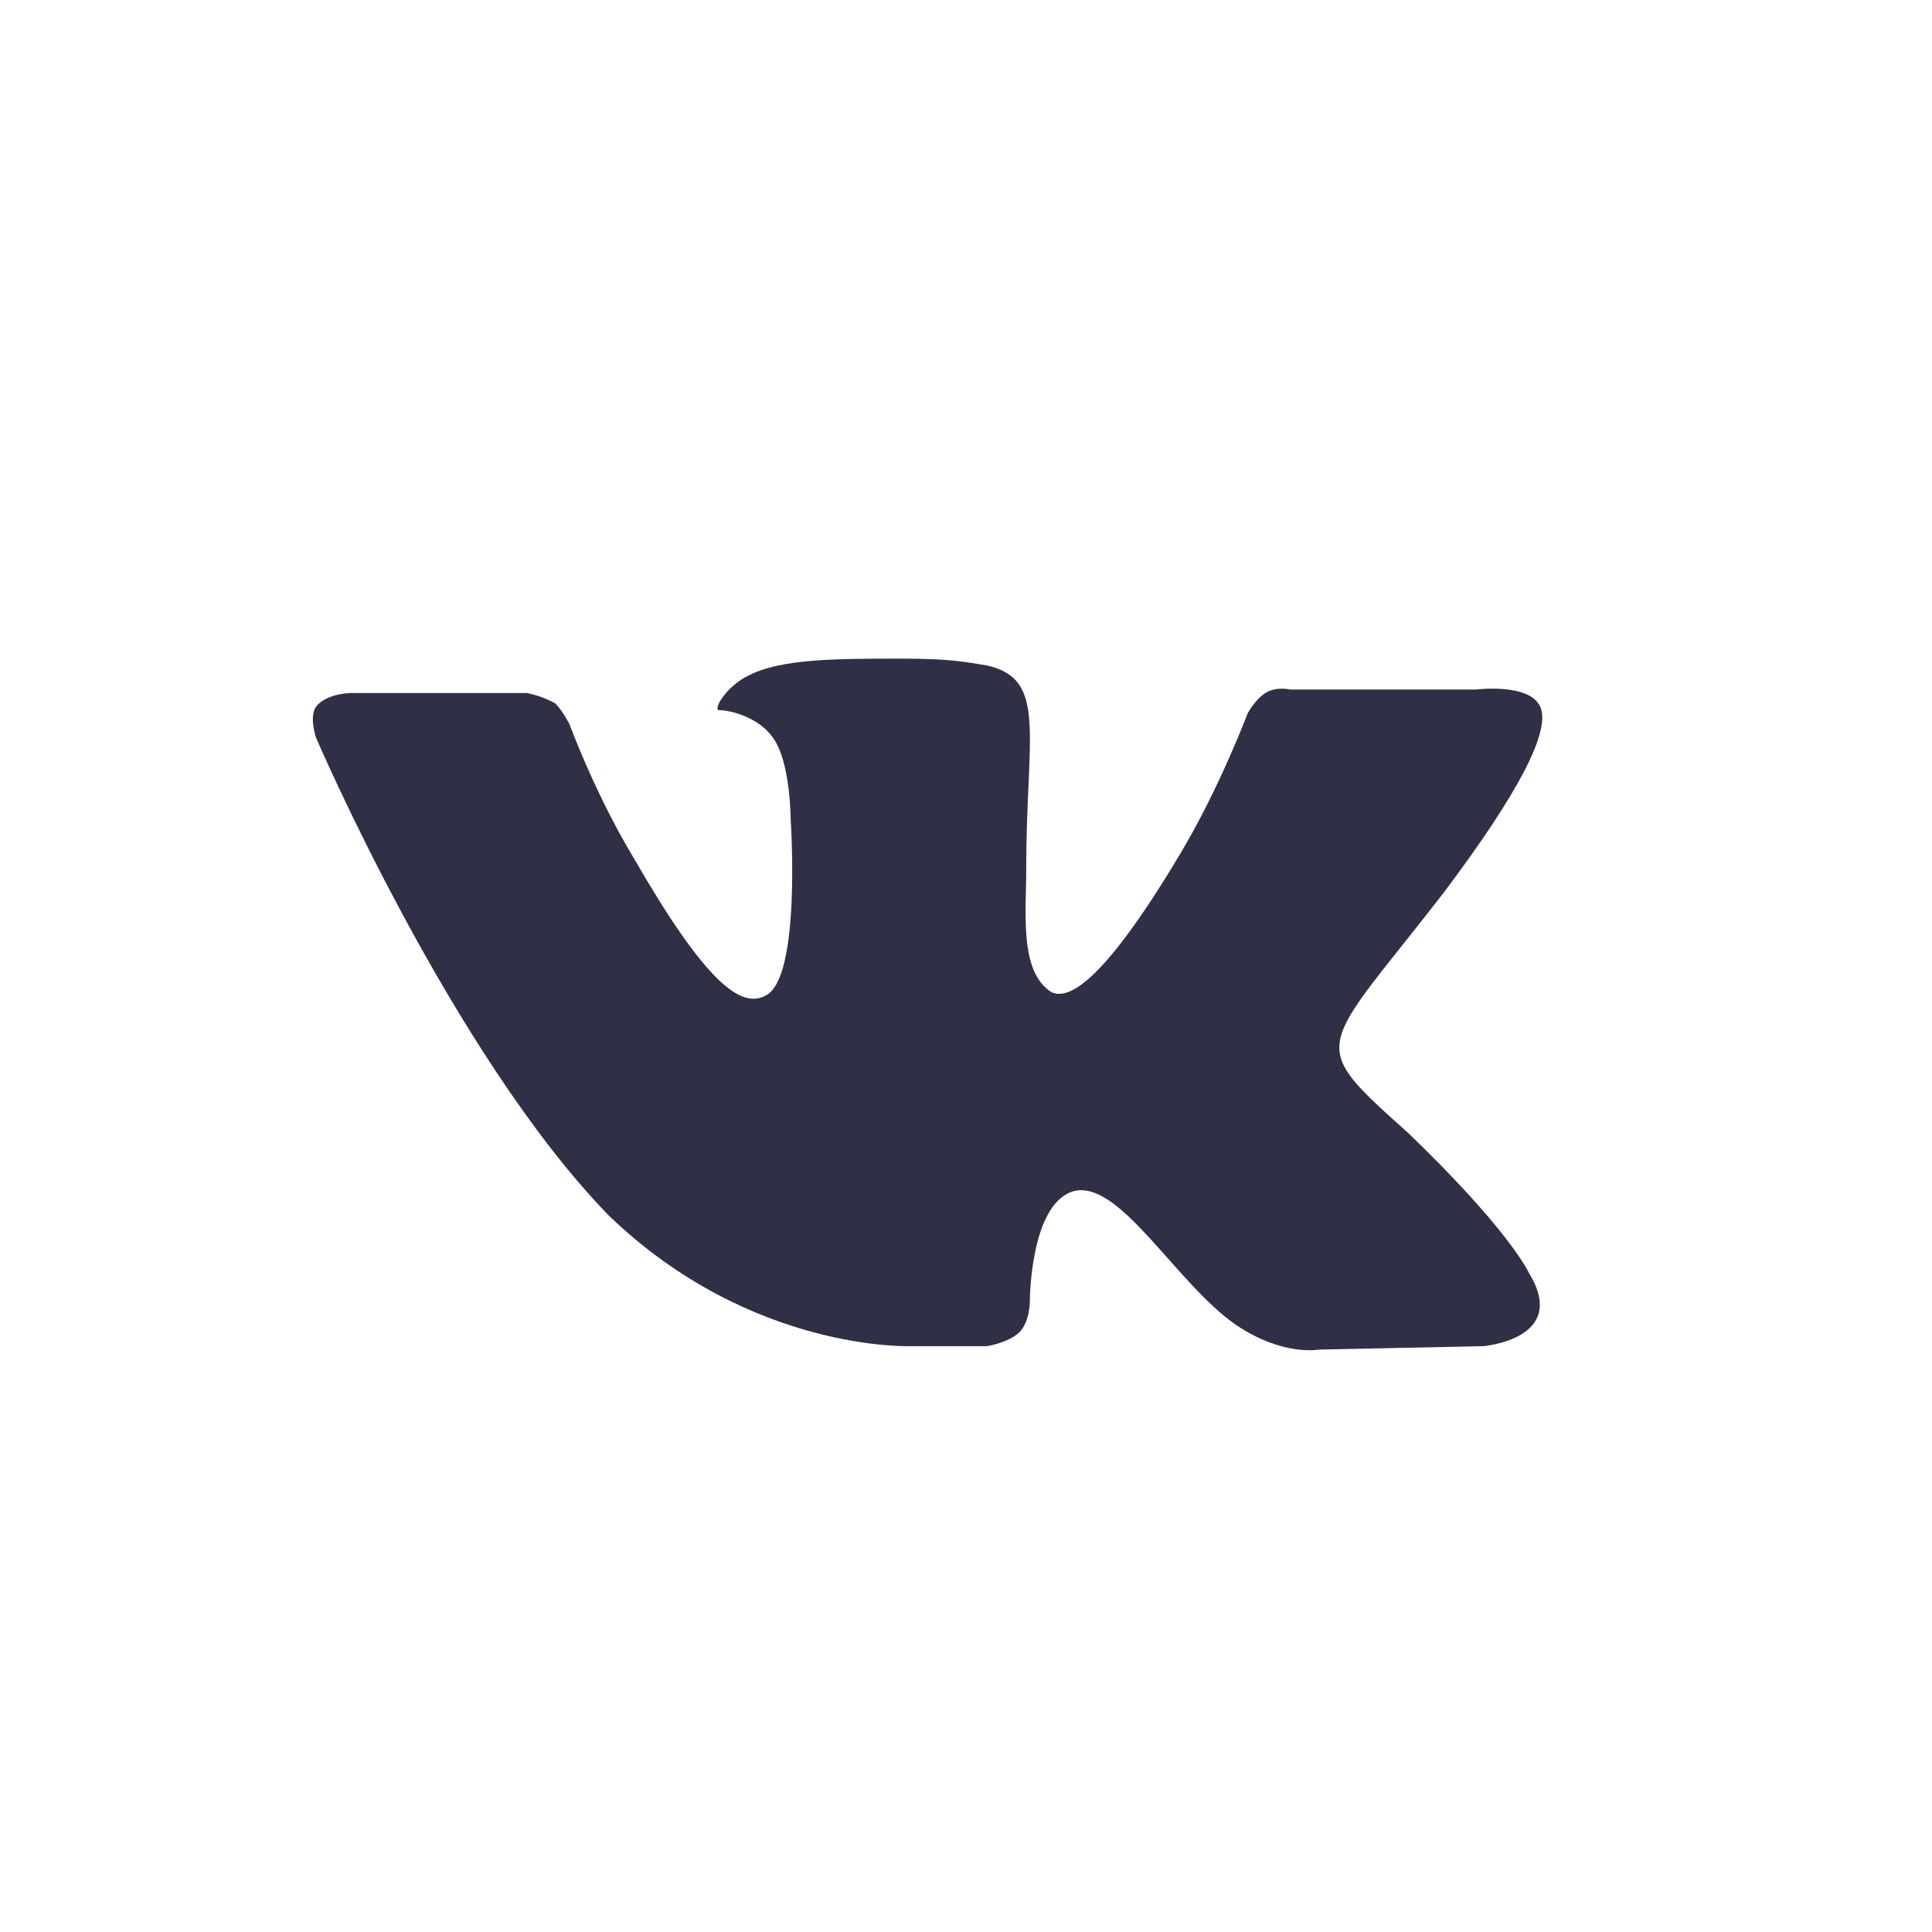 <svg width="22" height="22" viewBox="0 0 22 22" fill="none" xmlns="http://www.w3.org/2000/svg">
<path d="M10.386 15.329H11.24C11.24 15.329 11.483 15.29 11.606 15.173C11.727 15.054 11.727 14.819 11.727 14.819C11.727 14.819 11.727 13.724 12.215 13.567C12.744 13.411 13.393 14.624 14.085 15.094C14.613 15.446 15.019 15.368 15.019 15.368L16.889 15.329C16.889 15.329 17.864 15.25 17.417 14.507C17.377 14.428 17.133 13.959 16.036 12.902C14.856 11.845 15.019 12.001 16.442 10.162C17.295 9.027 17.661 8.322 17.539 8.048C17.417 7.774 16.807 7.852 16.807 7.852H14.694C14.694 7.852 14.531 7.813 14.41 7.891C14.287 7.969 14.206 8.126 14.206 8.126C14.206 8.126 13.882 8.987 13.434 9.731C12.499 11.297 12.134 11.375 11.971 11.297C11.605 11.062 11.686 10.397 11.686 9.888C11.686 8.361 11.93 7.734 11.24 7.578C10.996 7.539 10.833 7.5 10.264 7.5C9.532 7.5 8.882 7.5 8.517 7.696C8.273 7.813 8.11 8.087 8.191 8.087C8.313 8.087 8.639 8.165 8.801 8.4C9.004 8.674 9.004 9.34 9.004 9.34C9.004 9.34 9.126 11.14 8.719 11.336C8.435 11.493 8.029 11.18 7.216 9.77C6.769 9.027 6.484 8.244 6.484 8.244C6.484 8.244 6.403 8.088 6.322 8.009C6.22 7.953 6.111 7.914 5.997 7.891H4.005C4.005 7.891 3.721 7.891 3.599 8.047C3.517 8.165 3.599 8.401 3.599 8.401C3.599 8.401 5.143 12.001 6.932 13.841C8.557 15.407 10.386 15.329 10.386 15.329Z" fill="#2F2F45"/>
</svg>
